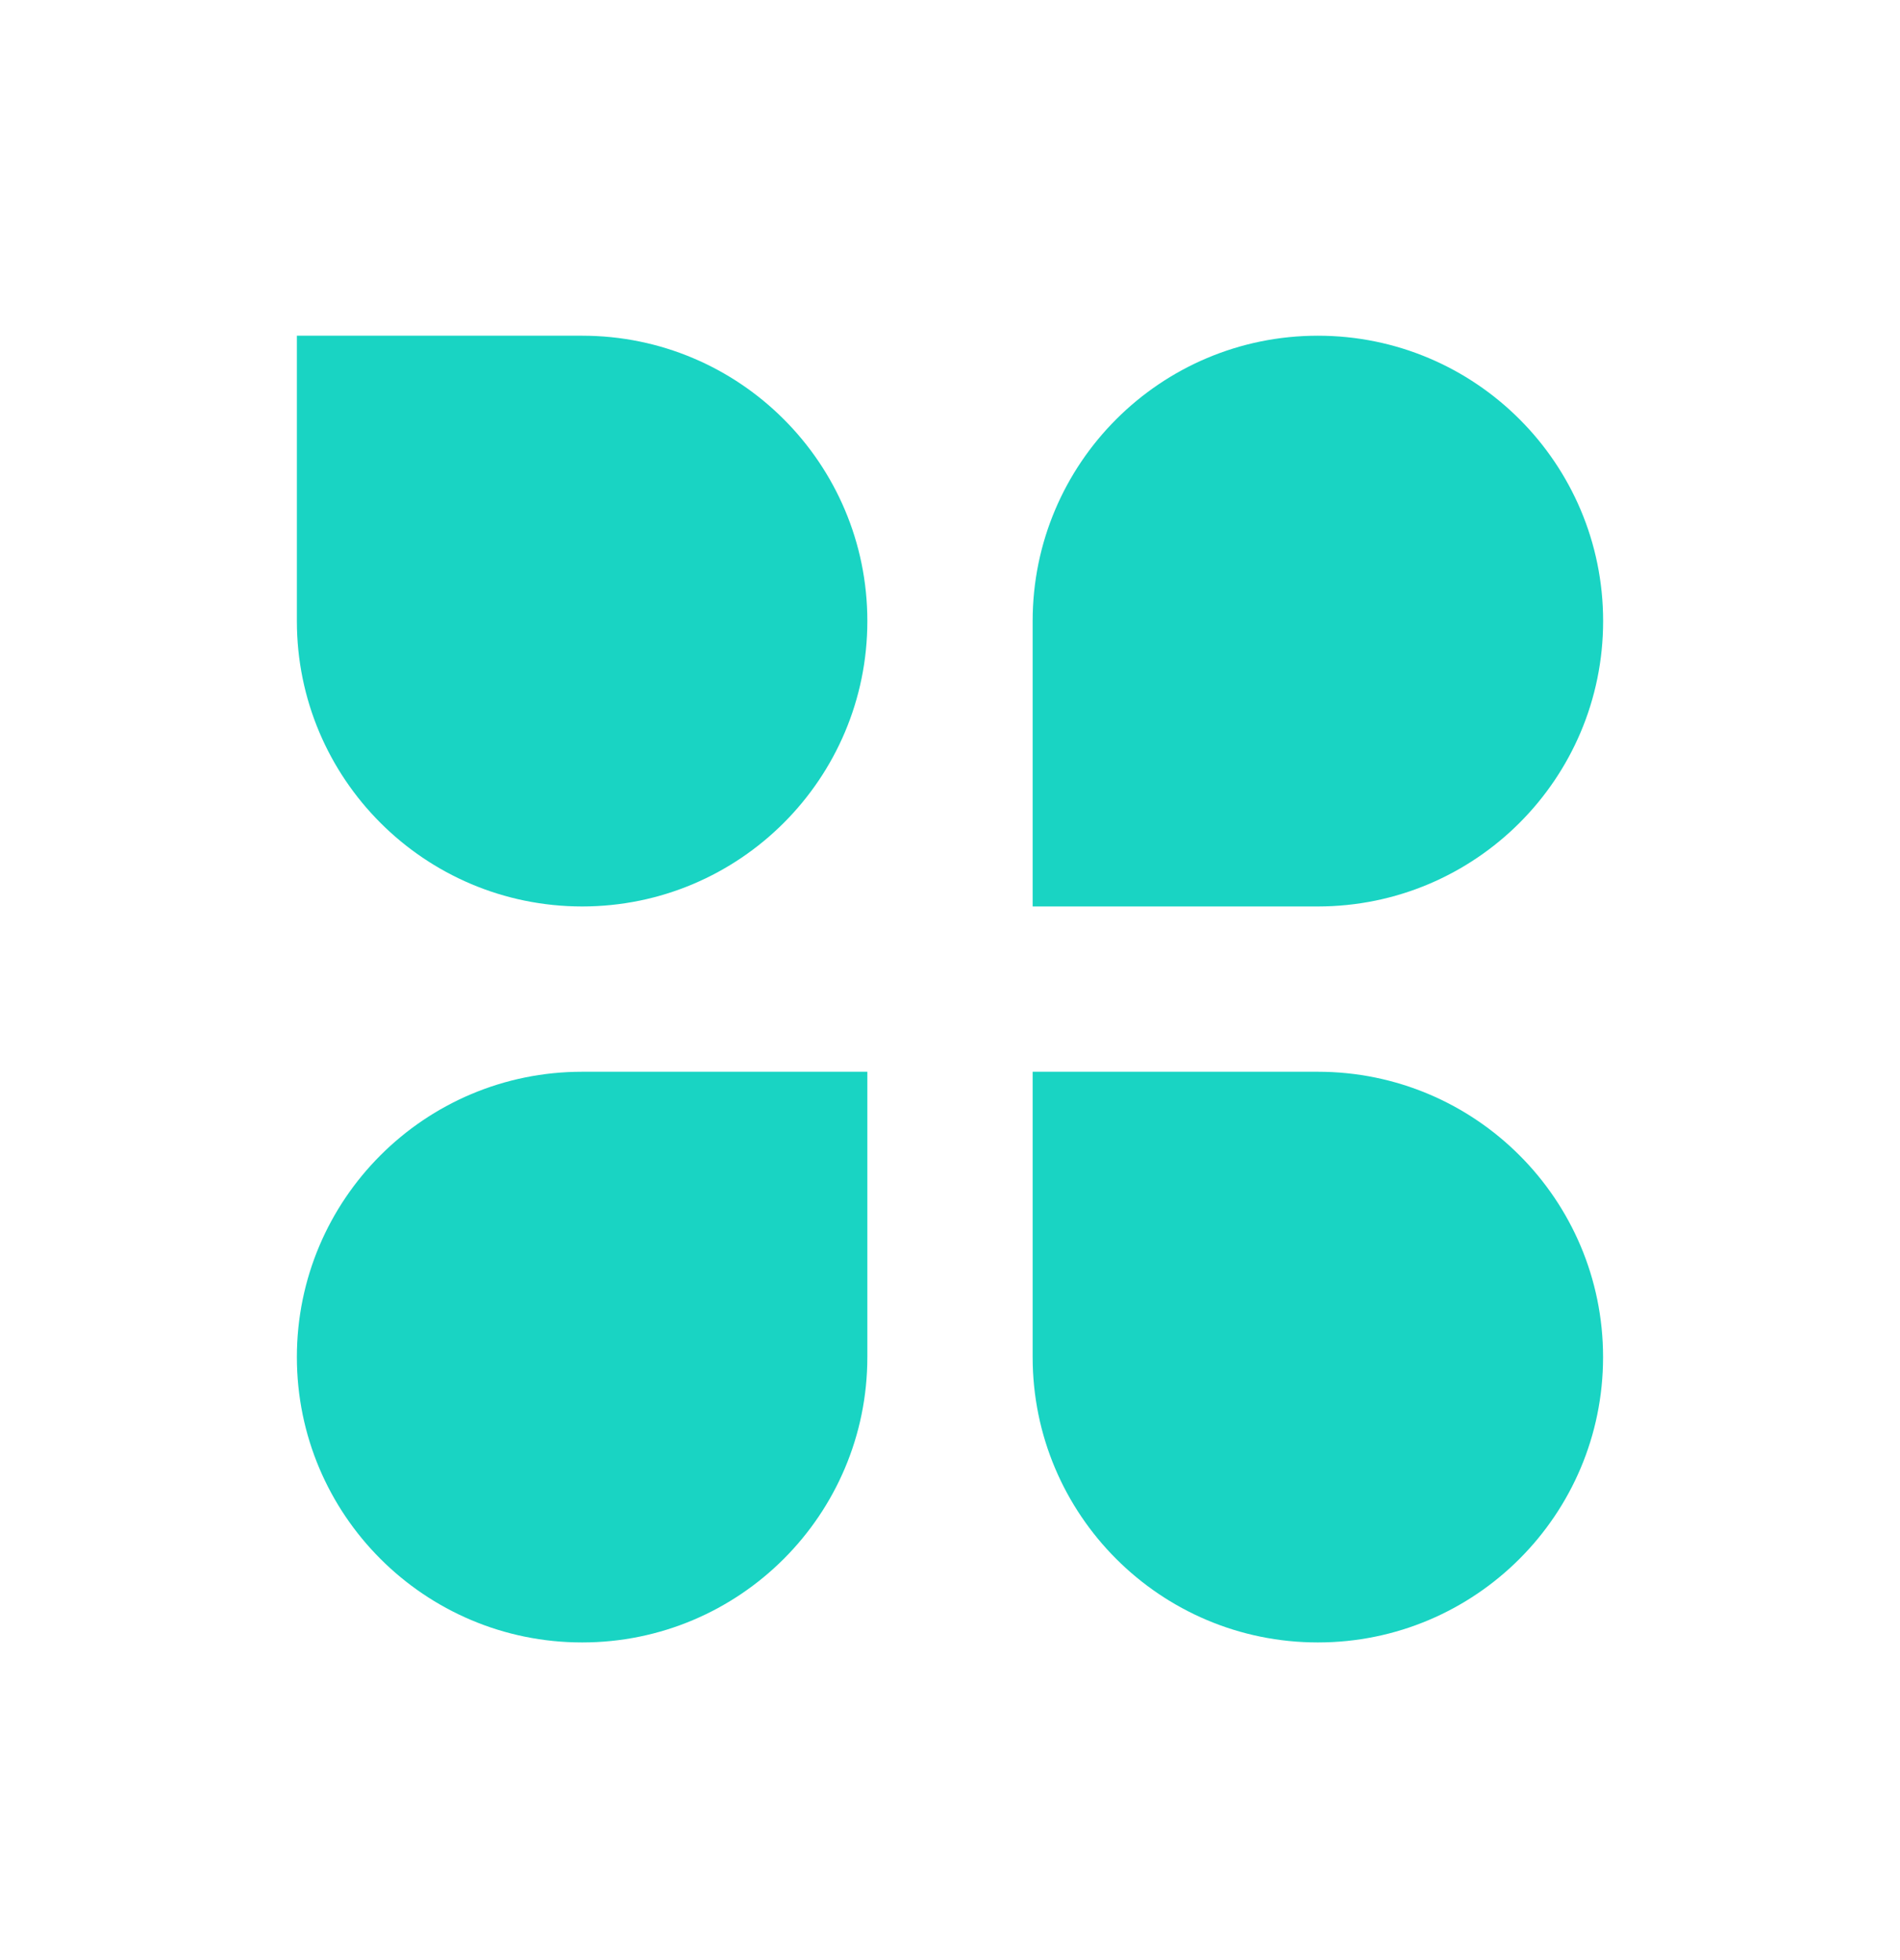 <?xml version="1.0" encoding="UTF-8"?> <svg xmlns="http://www.w3.org/2000/svg" width="32" height="33" viewBox="0 0 32 33" fill="none"><path d="M14.608 22.847C14.608 25.501 12.457 27.652 9.804 27.652C7.151 27.652 5 25.501 5 22.848C5 20.195 7.151 18.044 9.804 18.044H14.608V22.847ZM22.195 18.044C24.848 18.044 26.999 20.195 26.999 22.848C26.999 25.501 24.848 27.652 22.195 27.652C19.542 27.652 17.392 25.501 17.392 22.848V18.044H22.195ZM9.804 5.652C12.457 5.652 14.608 7.803 14.608 10.456C14.608 13.109 12.457 15.261 9.804 15.261C7.151 15.26 5 13.109 5 10.456V5.652H9.804ZM22.196 5.652C24.849 5.652 27 7.803 27 10.456C27 13.109 24.849 15.26 22.196 15.261H17.392V10.456C17.392 7.803 19.543 5.652 22.196 5.652Z" fill="#19D4C3"></path></svg> 